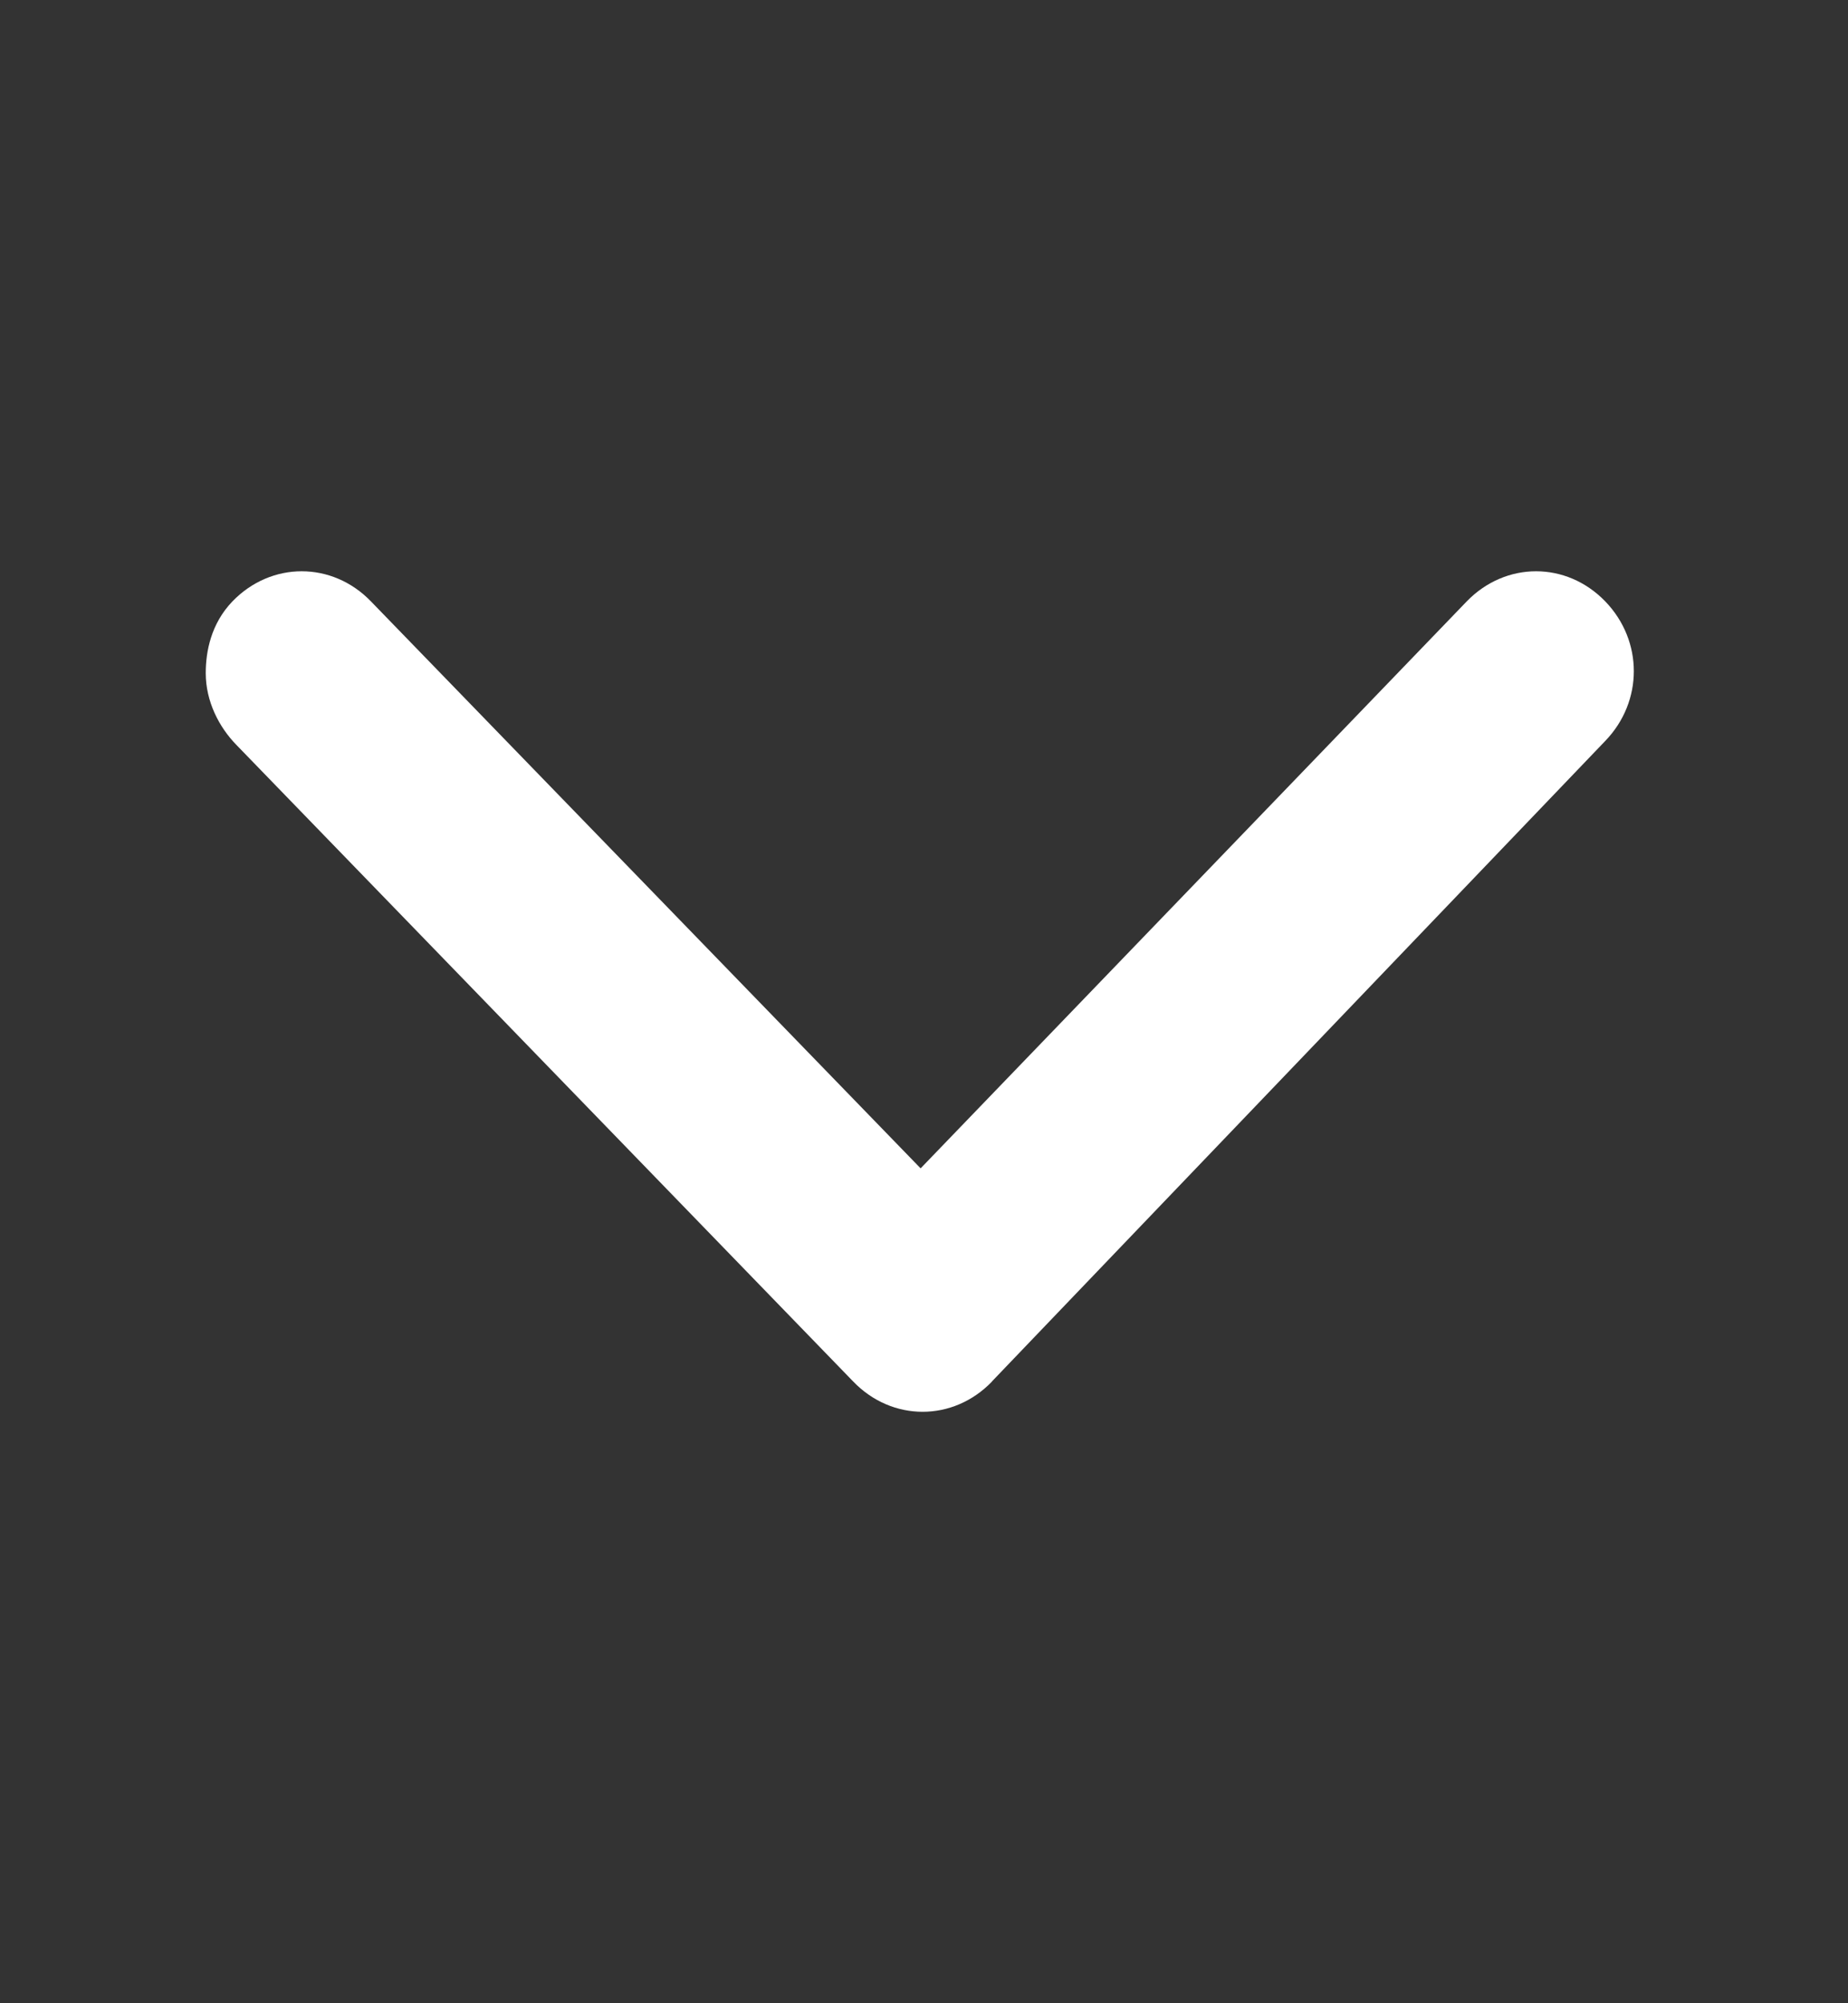<svg width="12" height="13" viewBox="0 0 12 13" fill="none" xmlns="http://www.w3.org/2000/svg">
<rect x="0" y="0" width="12" height="13" fill="#333333" stroke="none"/>
<path fill-rule="evenodd" clip-rule="evenodd" d="M1.509 3.903C1.761 3.642 2.157 3.642 2.409 3.903L5.978 7.582L9.524 3.903C9.777 3.642 10.172 3.642 10.424 3.903C10.671 4.159 10.671 4.552 10.424 4.808L6.441 8.965L6.441 8.966C6.189 9.227 5.793 9.227 5.541 8.966L1.534 4.833C1.423 4.719 1.336 4.553 1.336 4.368C1.336 4.228 1.37 4.048 1.509 3.903Z" fill="white"/>
</svg>